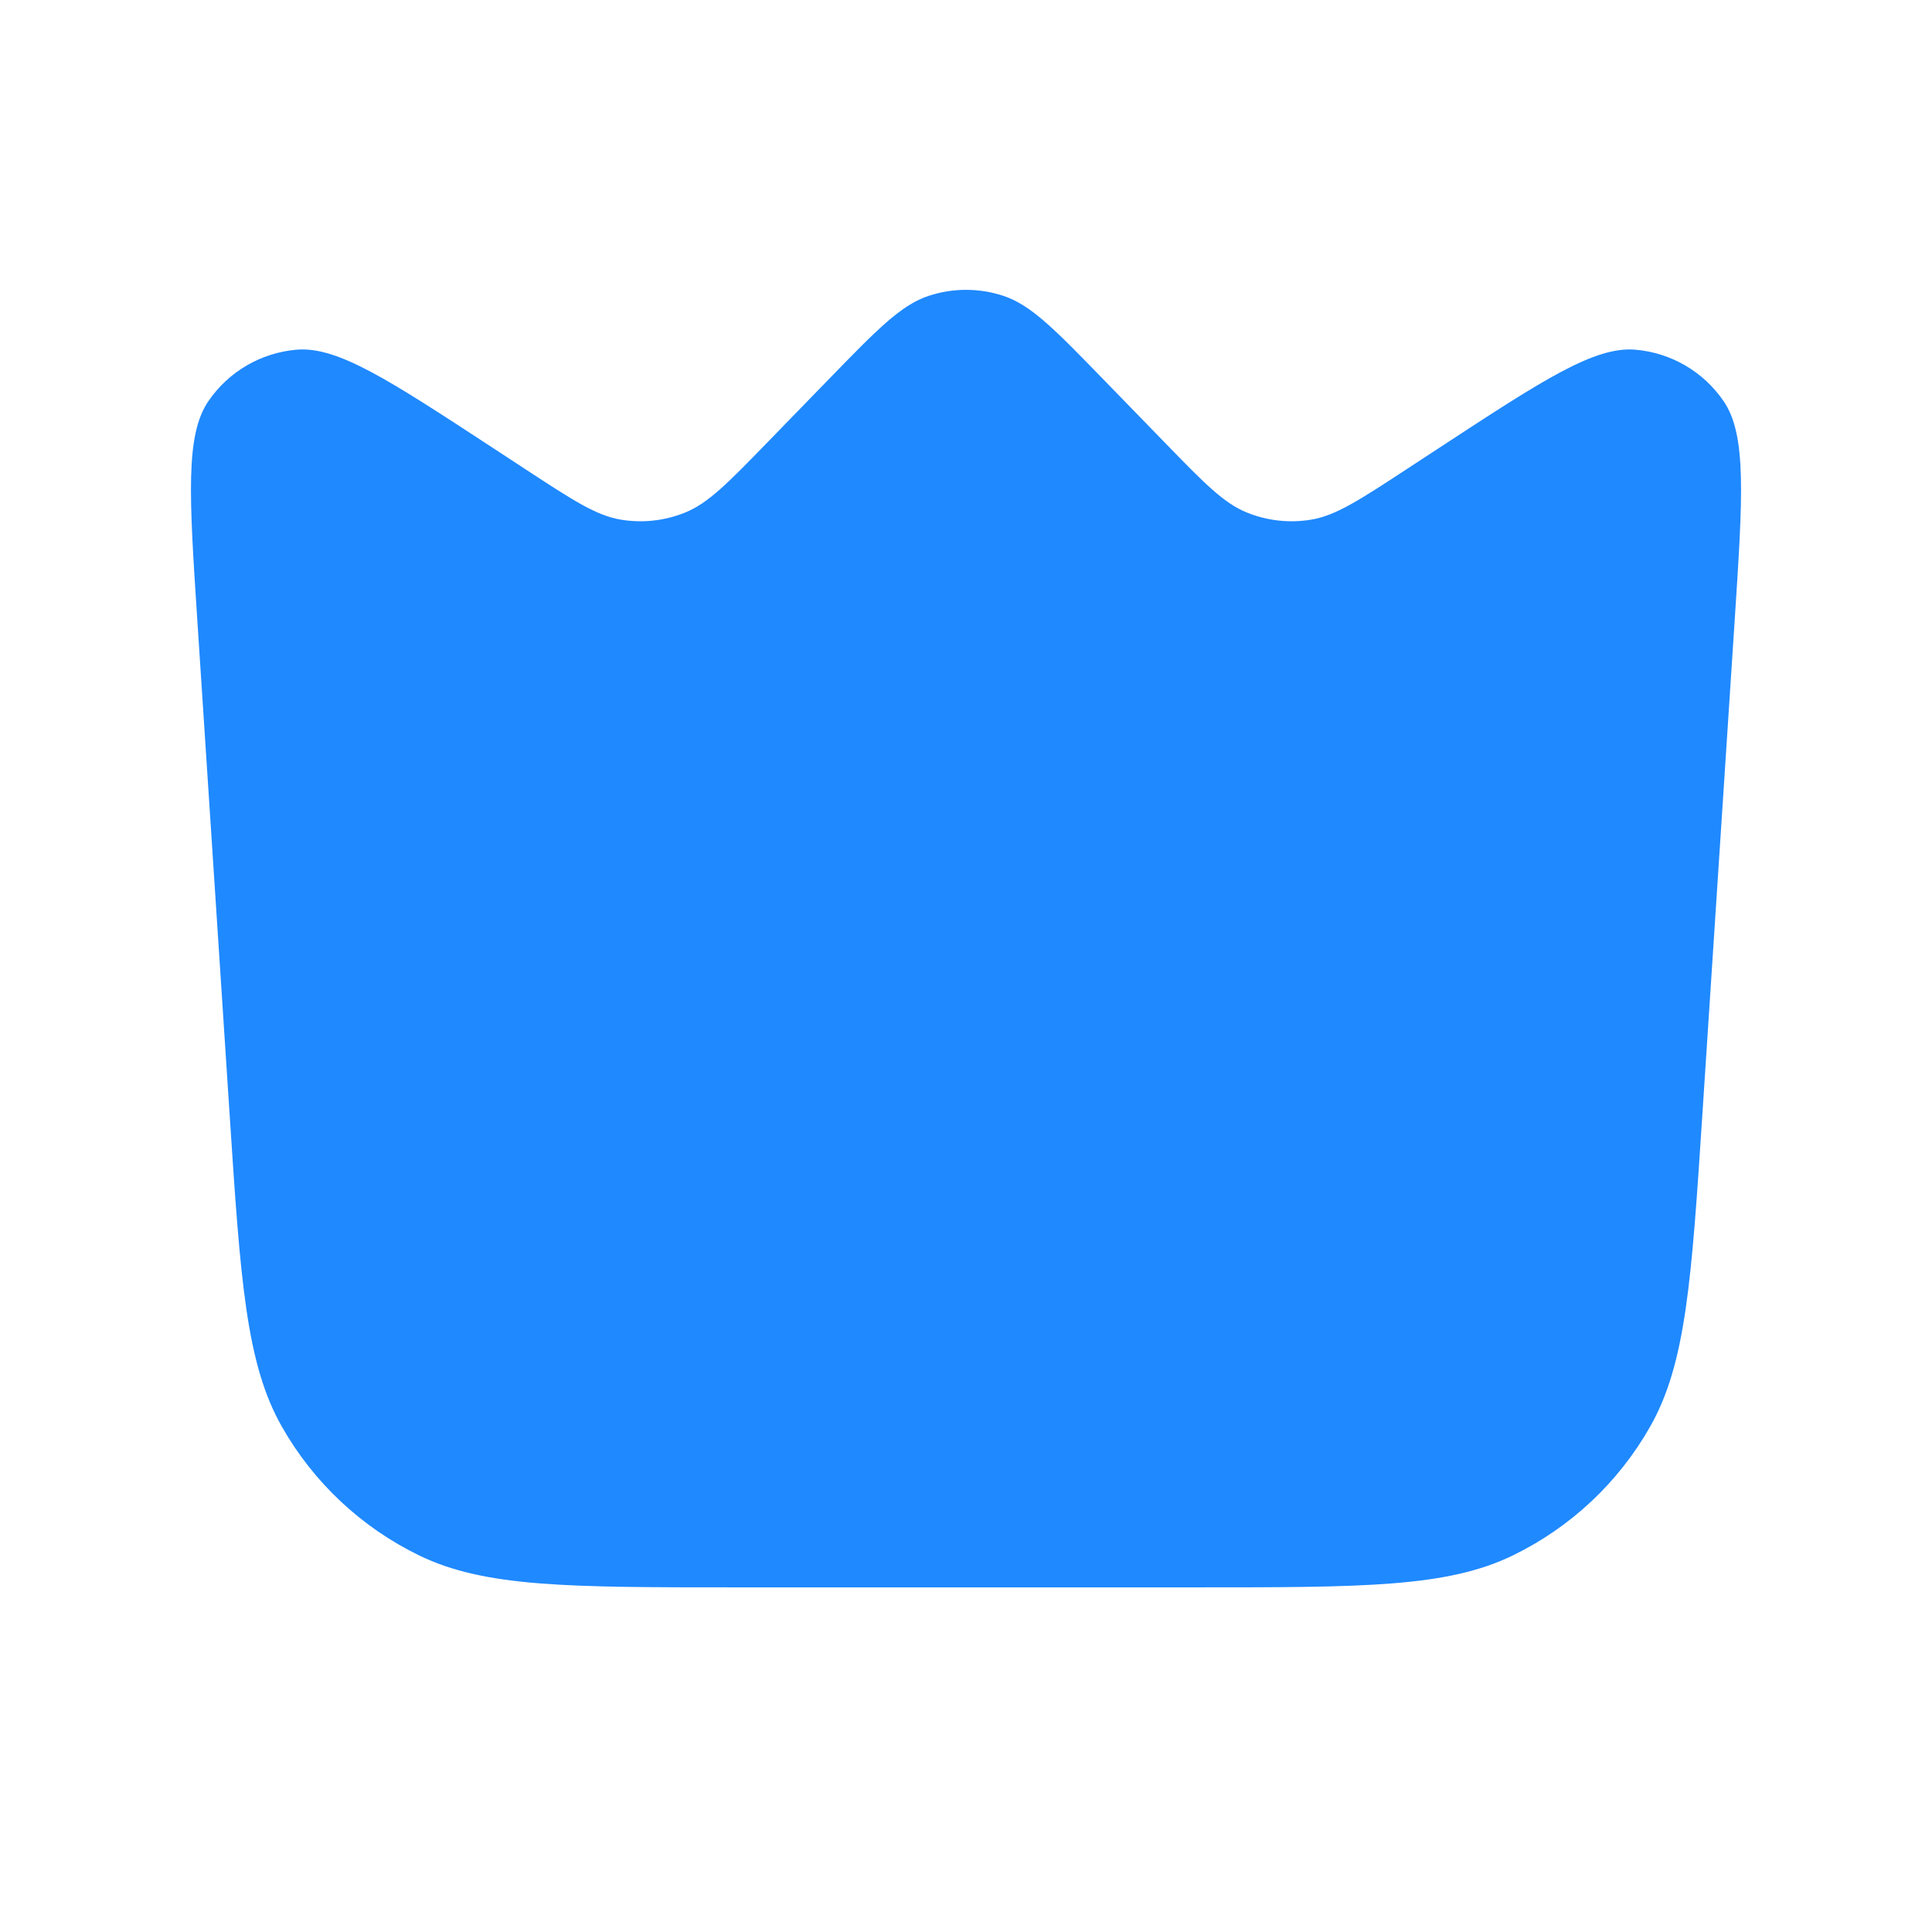 <?xml version="1.0" encoding="UTF-8"?> <svg xmlns="http://www.w3.org/2000/svg" width="71" height="70" viewBox="0 0 71 70" fill="none"><path d="M7.248 22.743C6.954 18.241 6.807 15.989 7.658 14.742C8.4 13.657 9.589 12.963 10.899 12.851C12.403 12.723 14.291 13.959 18.067 16.43L19.328 17.256C21.048 18.381 21.907 18.944 22.813 19.096C23.611 19.229 24.431 19.139 25.181 18.834C26.032 18.488 26.748 17.752 28.181 16.278L30.481 13.912C32.233 12.11 33.109 11.209 34.125 10.873C35.018 10.577 35.982 10.577 36.876 10.873C37.891 11.209 38.767 12.11 40.519 13.912L42.819 16.278C44.252 17.752 44.968 18.488 45.819 18.834C46.569 19.139 47.389 19.229 48.187 19.096C49.093 18.944 49.953 18.381 51.672 17.256L52.933 16.43C56.709 13.959 58.597 12.723 60.101 12.851C61.411 12.963 62.6 13.657 63.342 14.742C64.194 15.989 64.046 18.241 63.752 22.743L62.566 40.884C62.165 47.029 61.964 50.102 60.639 52.432C59.473 54.484 57.712 56.133 55.589 57.163C53.177 58.333 50.098 58.333 43.94 58.333H27.061C20.902 58.333 17.823 58.333 15.411 57.163C13.288 56.133 11.527 54.484 10.361 52.432C9.036 50.102 8.835 47.029 8.434 40.884L7.248 22.743Z" fill="#1F89FF"></path></svg> 
